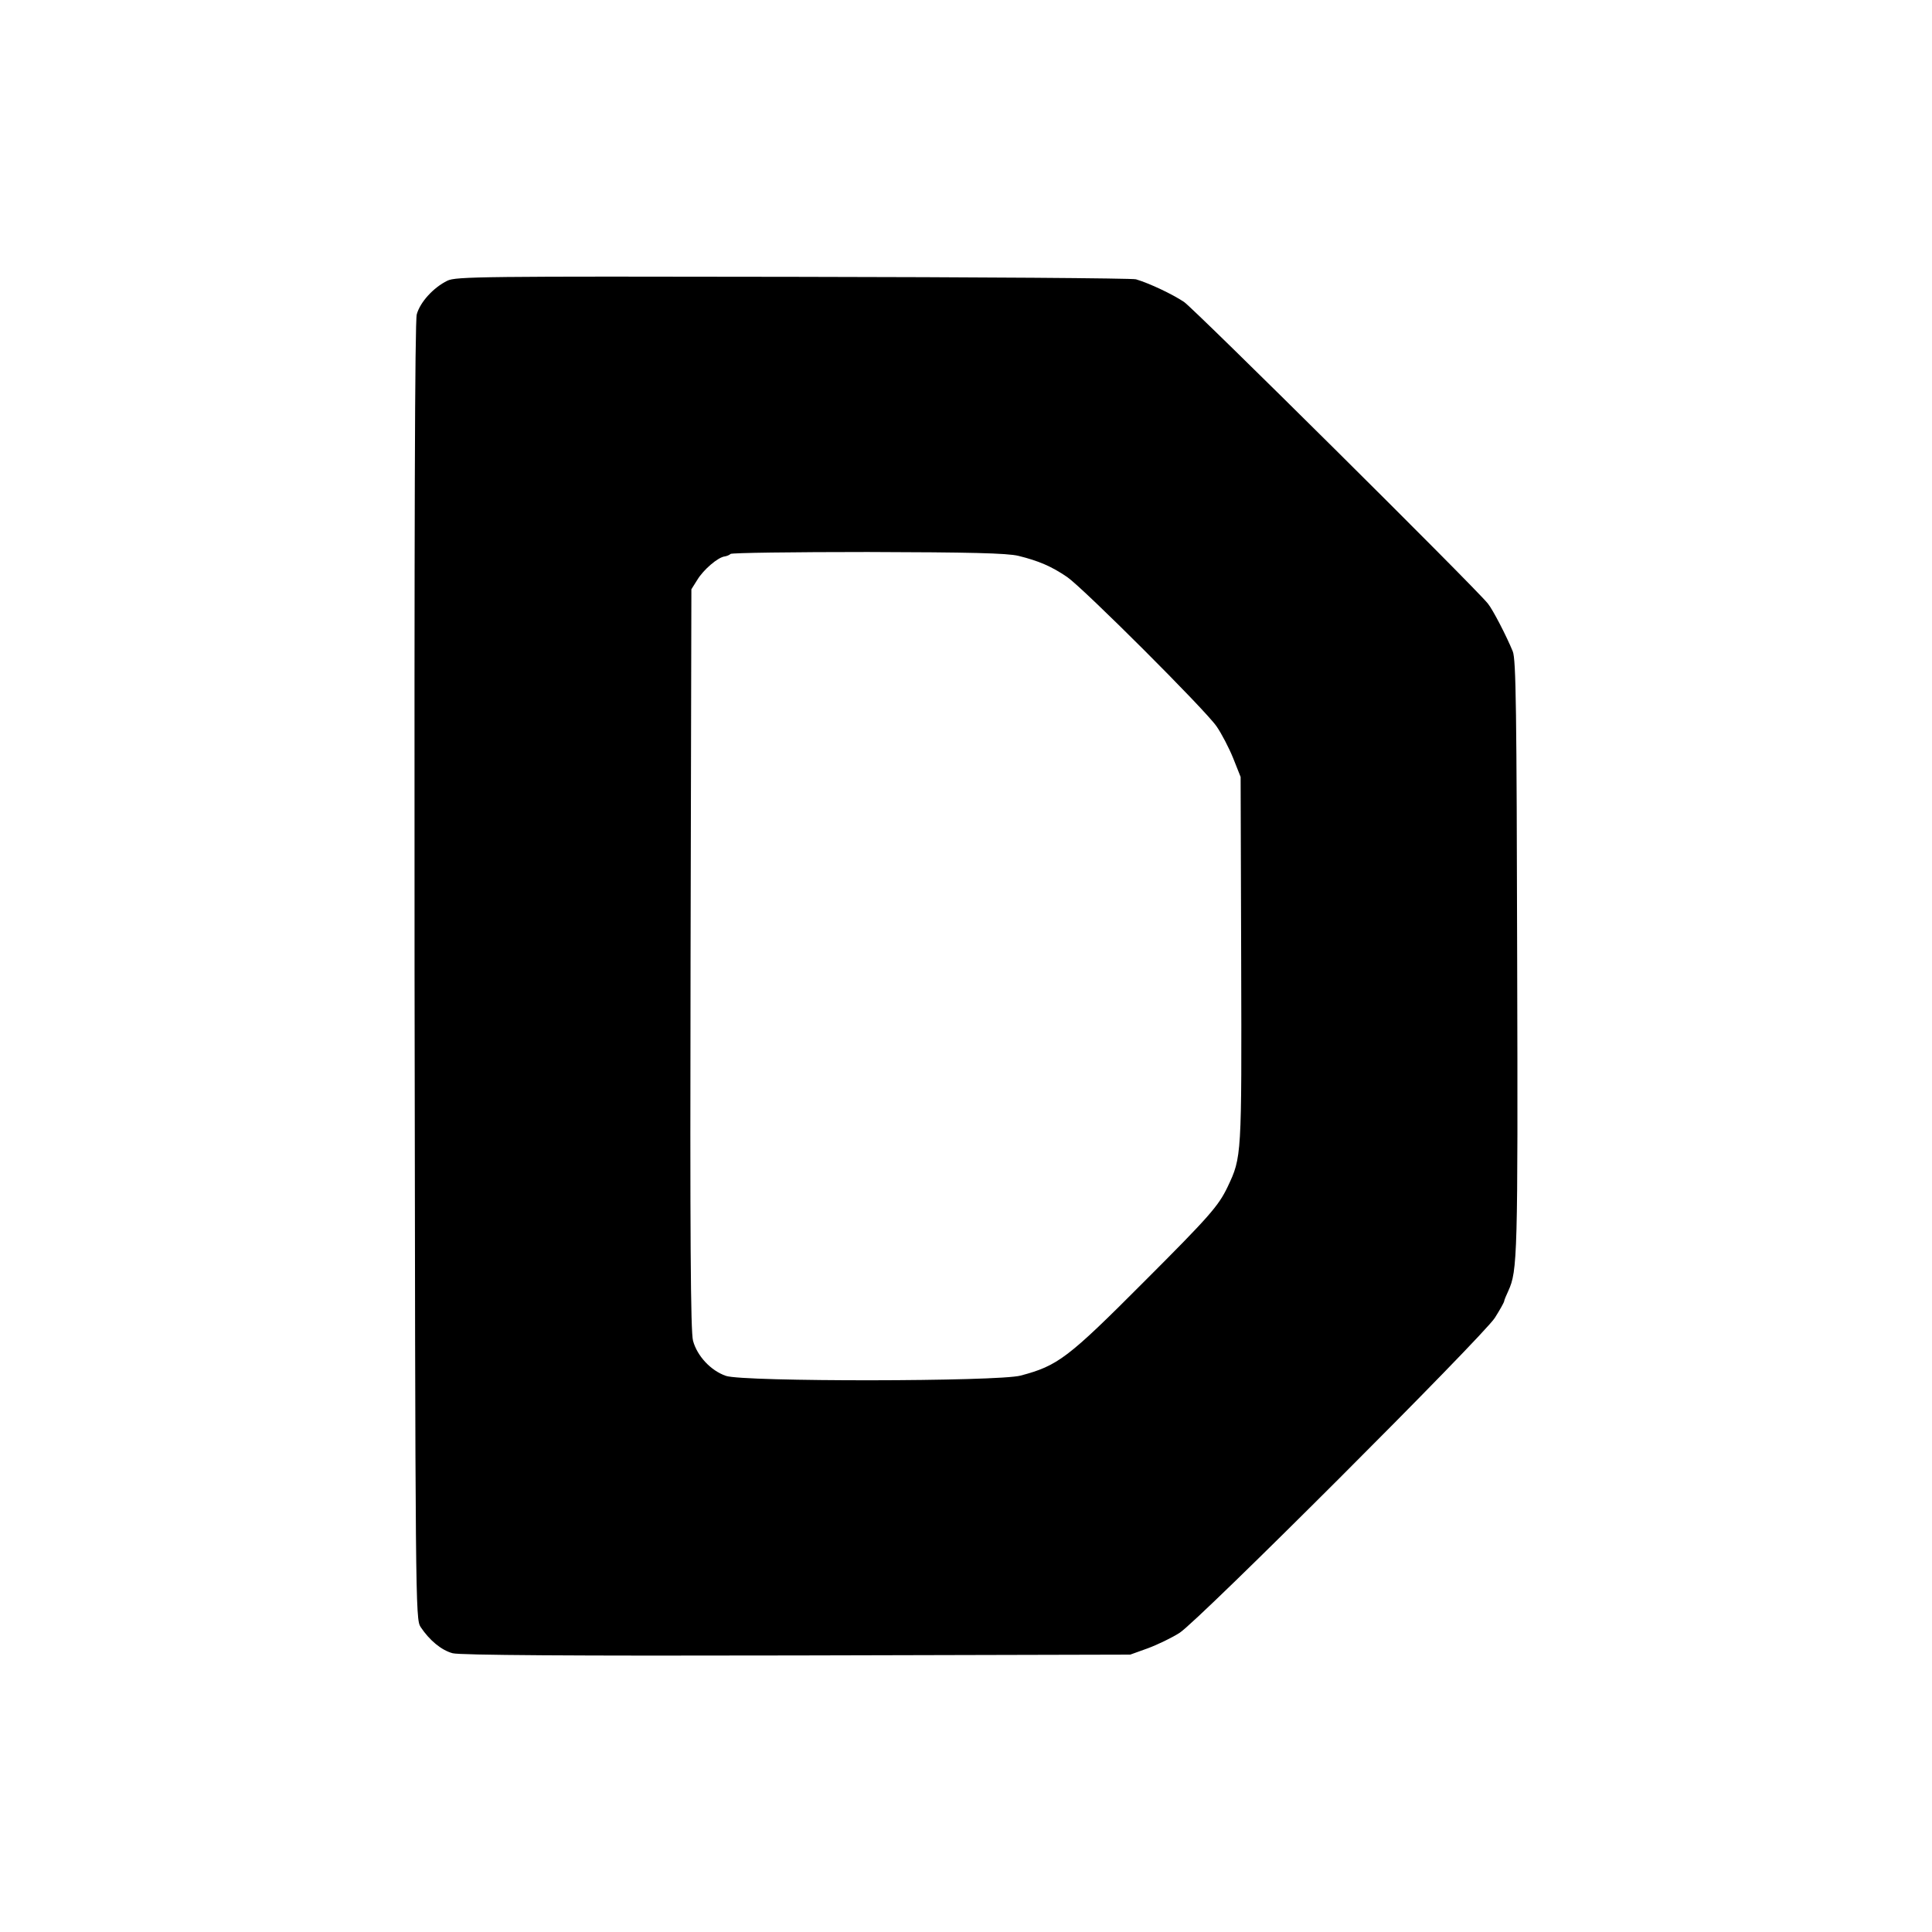 <?xml version="1.0" standalone="no"?>
<!DOCTYPE svg PUBLIC "-//W3C//DTD SVG 20010904//EN"
 "http://www.w3.org/TR/2001/REC-SVG-20010904/DTD/svg10.dtd">
<svg version="1.0" xmlns="http://www.w3.org/2000/svg"
 width="700pt" height="700pt" viewBox="0 0 700 700"
 preserveAspectRatio="xMidYMid meet">
<g transform="translate(0,700) scale(0.1,-0.1)"
fill="#000000" stroke="none">
<path d="M1621 5983 c-51 -25 -99 -78 -111 -122 -7 -27 -9 -768 -8 -2383 3
-2295 3 -2344 22 -2373 32 -48 75 -84 116 -95 26 -7 433 -10 1247 -8 l1208 3
64 23 c35 13 87 38 115 56 70 45 1097 1072 1142 1141 19 30 34 57 34 61 0 3 7
20 15 37 33 73 35 120 32 1202 -2 900 -4 1086 -16 1115 -22 54 -72 151 -90
173 -46 58 -1063 1067 -1101 1093 -42 28 -124 67 -174 82 -11 4 -570 8 -1241
9 -1129 2 -1223 1 -1254 -14z m2069 -997 c73 -18 120 -38 177 -77 61 -43 499
-480 541 -541 18 -26 45 -78 60 -115 l27 -68 2 -665 c2 -713 2 -712 -49 -820
-33 -69 -65 -106 -301 -342 -279 -280 -314 -306 -449 -342 -82 -22 -1007 -23
-1068 -1 -55 19 -104 72 -119 127 -9 32 -11 381 -9 1383 l3 1340 22 35 c22 36
74 81 99 84 7 1 17 5 21 9 3 4 227 7 497 7 369 -1 505 -4 546 -14z"/>
</g>
</svg>
